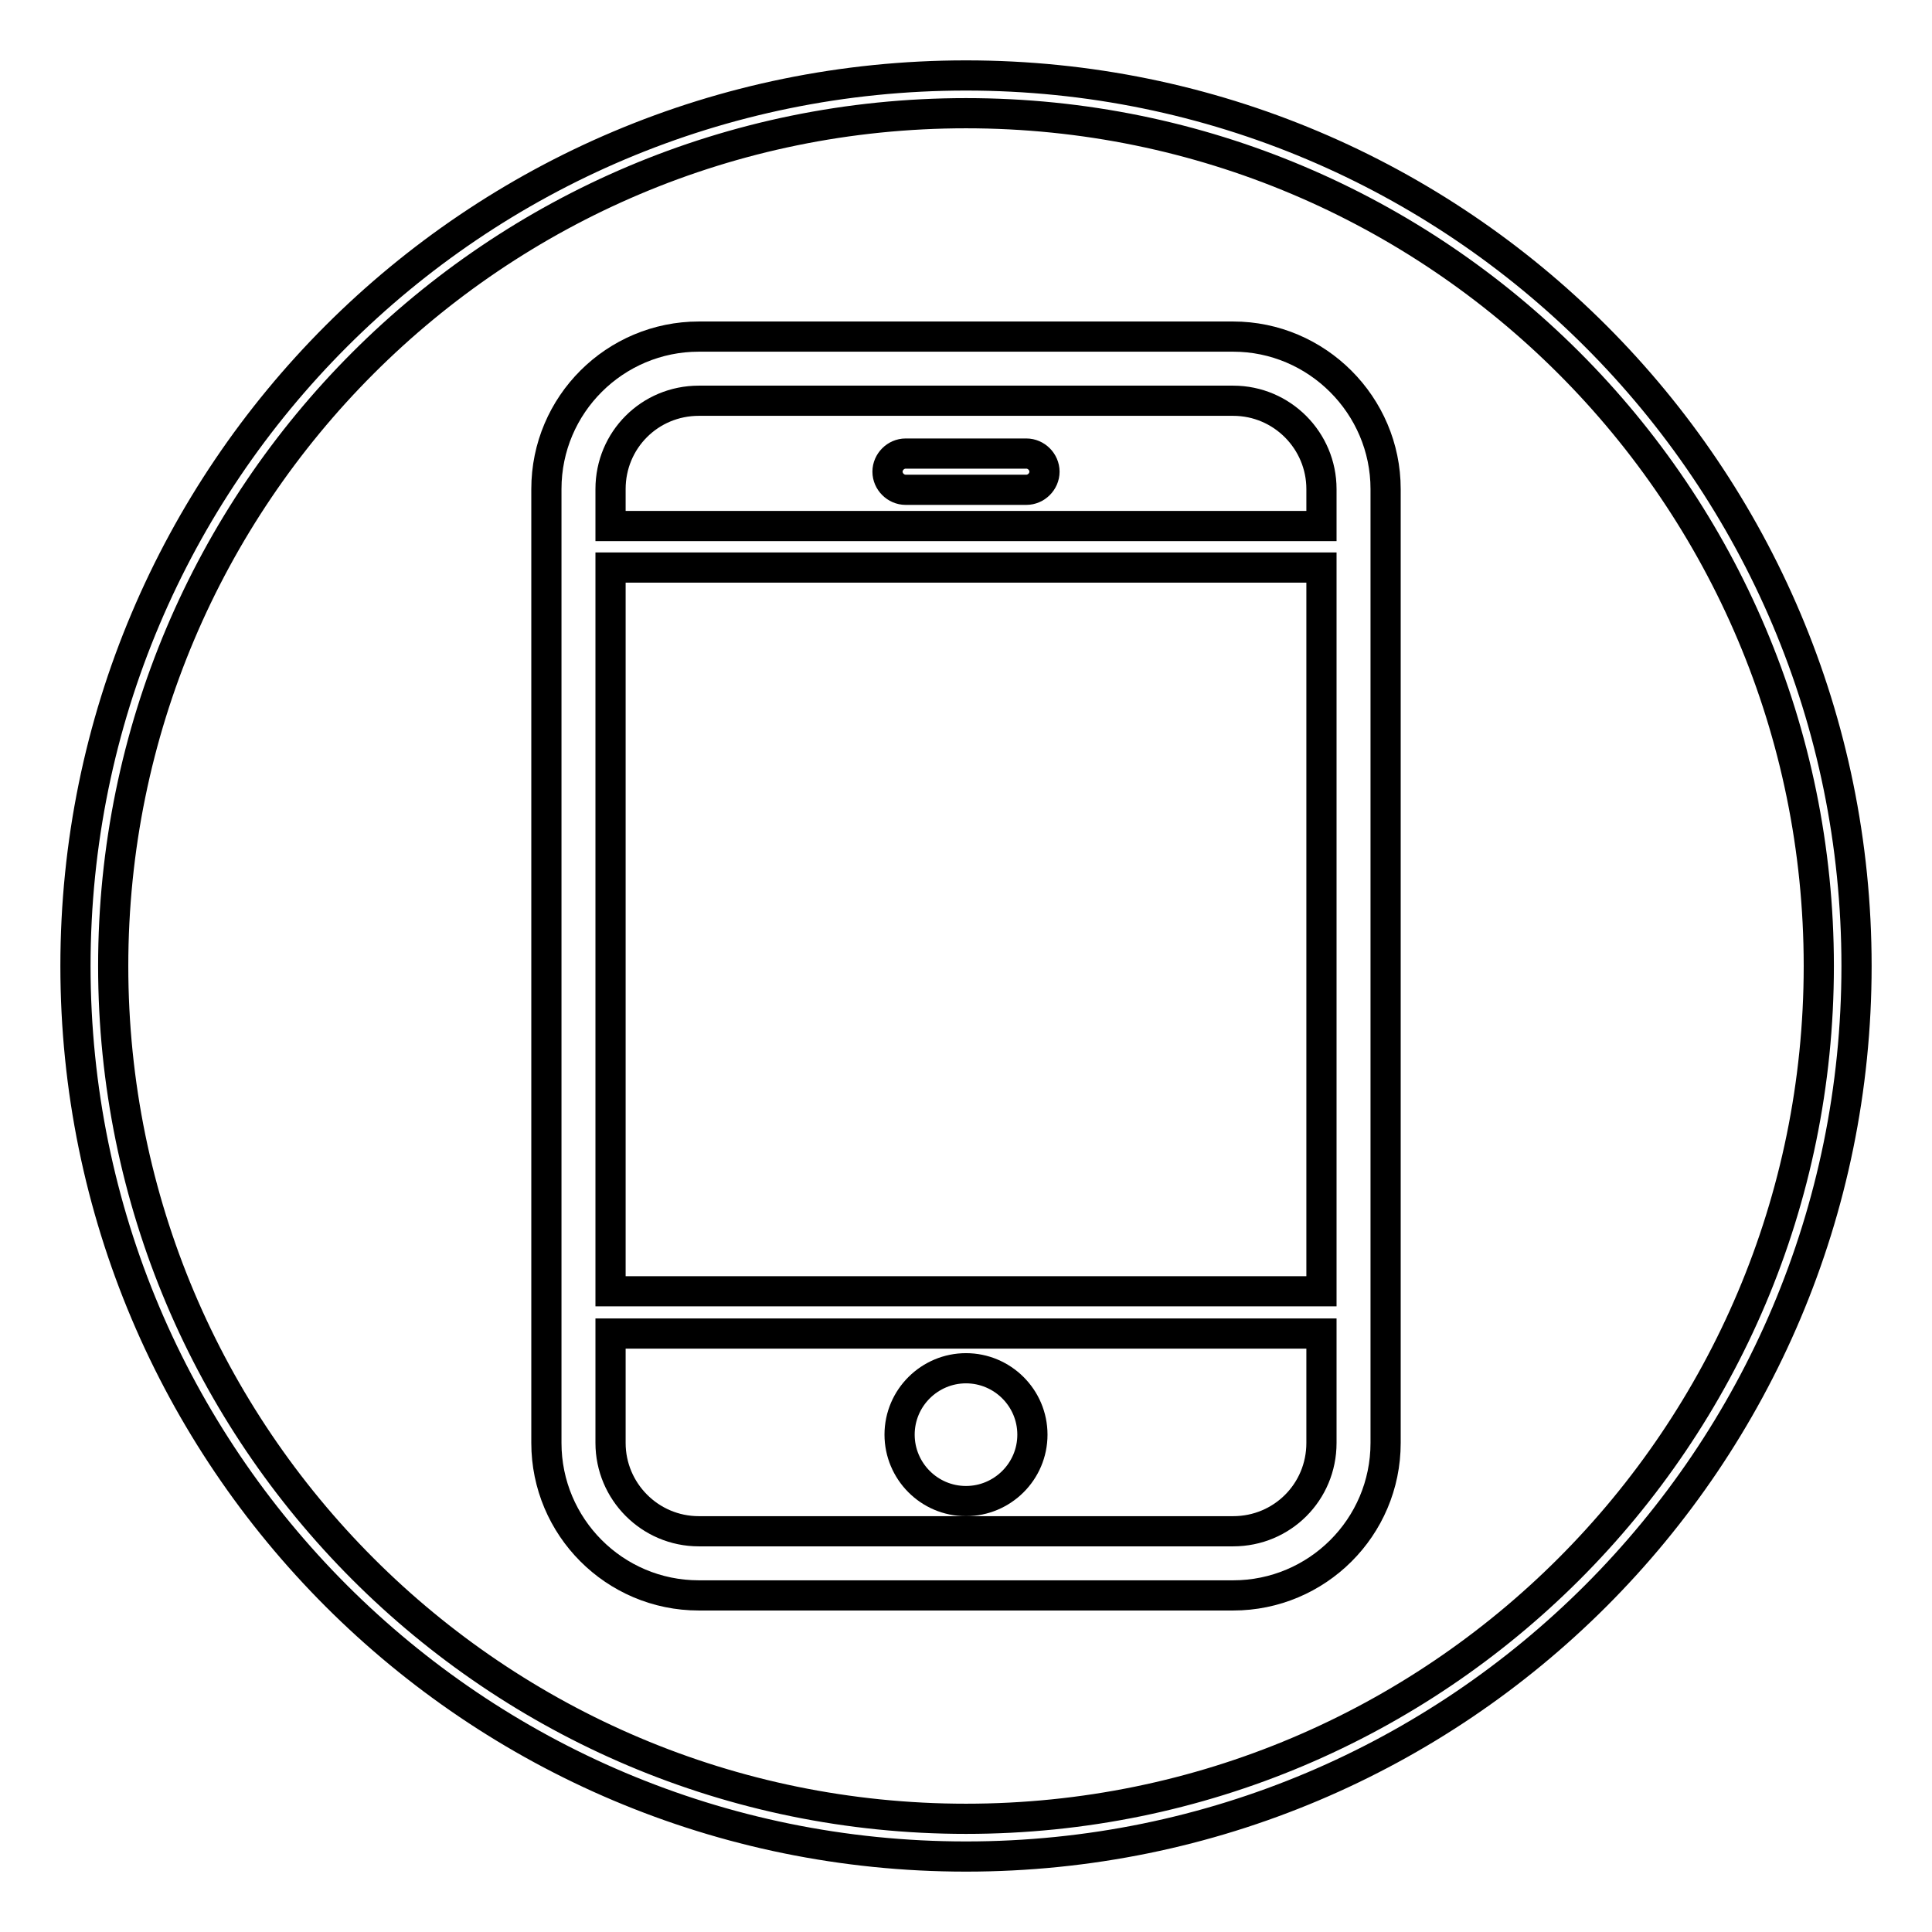 <?xml version="1.0" encoding="utf-8"?>
<!-- Svg Vector Icons : http://www.onlinewebfonts.com/icon -->
<!DOCTYPE svg PUBLIC "-//W3C//DTD SVG 1.1//EN" "http://www.w3.org/Graphics/SVG/1.1/DTD/svg11.dtd">
<svg version="1.1" xmlns="http://www.w3.org/2000/svg" xmlns:xlink="http://www.w3.org/1999/xlink" x="0px" y="0px" viewBox="0 0 256 256" enable-background="new 0 0 256 256" xml:space="preserve">
<g> <path stroke-width="4" fill-opacity="0" stroke="#000000"  d="M163.4,44.6H92.6c-11.1,0-20.2,9-20.2,20.2v126.4c0,11.1,9,20.2,20.2,20.2h70.8c11.1,0,20.2-9,20.2-20.2 V64.8C183.6,53.7,174.5,44.6,163.4,44.6L163.4,44.6z M92.6,53.1h70.8c6.5,0,11.7,5.3,11.7,11.7v4.9H80.9v-4.9 C80.9,58.3,86.1,53.1,92.6,53.1L92.6,53.1z M175.1,75.2v95.9H80.9V75.2H175.1z M163.4,202.9H92.6c-6.5,0-11.7-5.3-11.7-11.7v-14.5 h94.2v14.5C175.1,197.7,169.9,202.9,163.4,202.9z"/> <path stroke-width="4" fill-opacity="0" stroke="#000000"  d="M120,64.9H136c1.3,0,2.4-1.1,2.4-2.4c0-1.3-1.1-2.4-2.4-2.4c0,0,0,0,0,0H120c-1.3,0-2.4,1.1-2.4,2.4 C117.6,63.8,118.7,64.9,120,64.9z M128,181.3c-4.8,0-8.8,3.9-8.8,8.8c0,4.8,3.9,8.8,8.8,8.8c4.8,0,8.8-3.9,8.8-8.8 C136.8,185.2,132.8,181.3,128,181.3z"/> <path stroke-width="4" fill-opacity="0" stroke="#000000"  d="M128,10C62.8,10,10,62.8,10,128c0,65.2,52.8,118,118,118c65.2,0,118-52.8,118-118C246,62.8,193.2,10,128,10 L128,10z M128,241c-62.4,0-113-50.6-113-113C15,65.6,65.6,15,128,15c62.4,0,113,50.6,113,113S190.4,241,128,241L128,241z"/></g>
</svg>